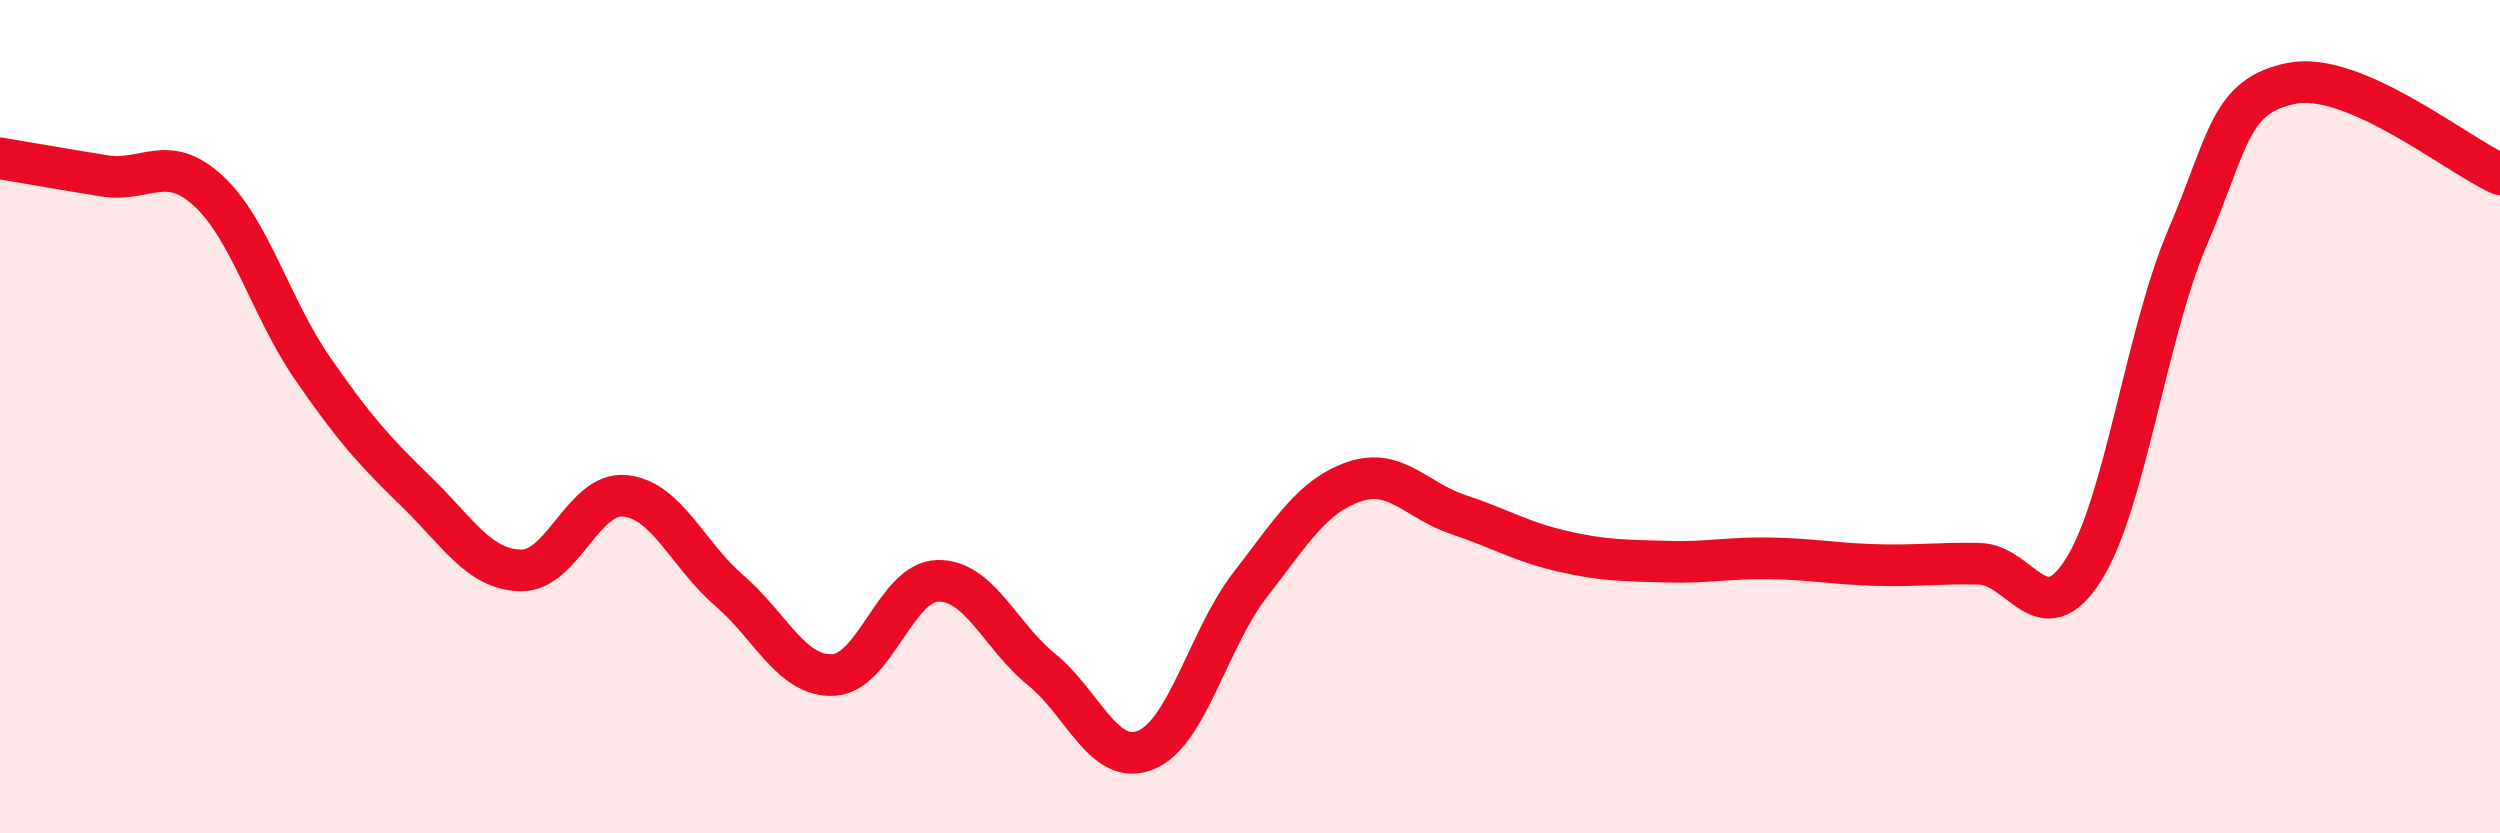 
    <svg width="60" height="20" viewBox="0 0 60 20" xmlns="http://www.w3.org/2000/svg">
      <path
        d="M 0,3.8 C 0.5,3.88 1.5,4.06 2.5,4.22 C 3.5,4.38 4,3.66 5,4.58 C 6,5.5 6.5,7.39 7.5,8.84 C 8.5,10.29 9,10.84 10,11.81 C 11,12.78 11.5,13.67 12.5,13.69 C 13.5,13.71 14,11.8 15,11.9 C 16,12 16.5,13.31 17.5,14.17 C 18.5,15.03 19,16.25 20,16.2 C 21,16.15 21.5,13.97 22.5,13.94 C 23.5,13.91 24,15.26 25,16.07 C 26,16.88 26.5,18.41 27.5,18 C 28.5,17.59 29,15.33 30,14.04 C 31,12.75 31.5,11.9 32.5,11.56 C 33.5,11.22 34,12.02 35,12.35 C 36,12.68 36.5,13 37.5,13.23 C 38.5,13.46 39,13.45 40,13.48 C 41,13.51 41.5,13.38 42.5,13.4 C 43.5,13.42 44,13.53 45,13.56 C 46,13.59 46.5,13.51 47.5,13.53 C 48.5,13.55 49,15.25 50,13.68 C 51,12.11 51.5,8.04 52.5,5.7 C 53.5,3.36 53.5,2.3 55,2 C 56.5,1.7 59,3.74 60,4.18L60 20L0 20Z"
        fill="#EB0A25"
        opacity="0.1"
        stroke-linecap="round"
        stroke-linejoin="round"
      />
      <path
        d="M 0,3.8 C 0.5,3.88 1.5,4.06 2.5,4.22 C 3.5,4.38 4,3.66 5,4.58 C 6,5.5 6.5,7.39 7.5,8.84 C 8.5,10.29 9,10.84 10,11.81 C 11,12.78 11.5,13.67 12.5,13.69 C 13.5,13.71 14,11.8 15,11.9 C 16,12 16.5,13.31 17.5,14.17 C 18.5,15.03 19,16.25 20,16.2 C 21,16.15 21.5,13.97 22.5,13.94 C 23.5,13.91 24,15.26 25,16.07 C 26,16.88 26.5,18.41 27.5,18 C 28.5,17.59 29,15.33 30,14.04 C 31,12.75 31.5,11.9 32.5,11.56 C 33.5,11.22 34,12.02 35,12.35 C 36,12.68 36.5,13 37.5,13.23 C 38.5,13.46 39,13.45 40,13.48 C 41,13.51 41.5,13.38 42.5,13.4 C 43.5,13.42 44,13.53 45,13.56 C 46,13.59 46.5,13.51 47.5,13.53 C 48.5,13.55 49,15.25 50,13.68 C 51,12.11 51.5,8.04 52.5,5.7 C 53.5,3.36 53.5,2.3 55,2 C 56.5,1.7 59,3.74 60,4.18"
        stroke="#EB0A25"
        stroke-width="1"
        fill="none"
        stroke-linecap="round"
        stroke-linejoin="round"
      />
    </svg>
  